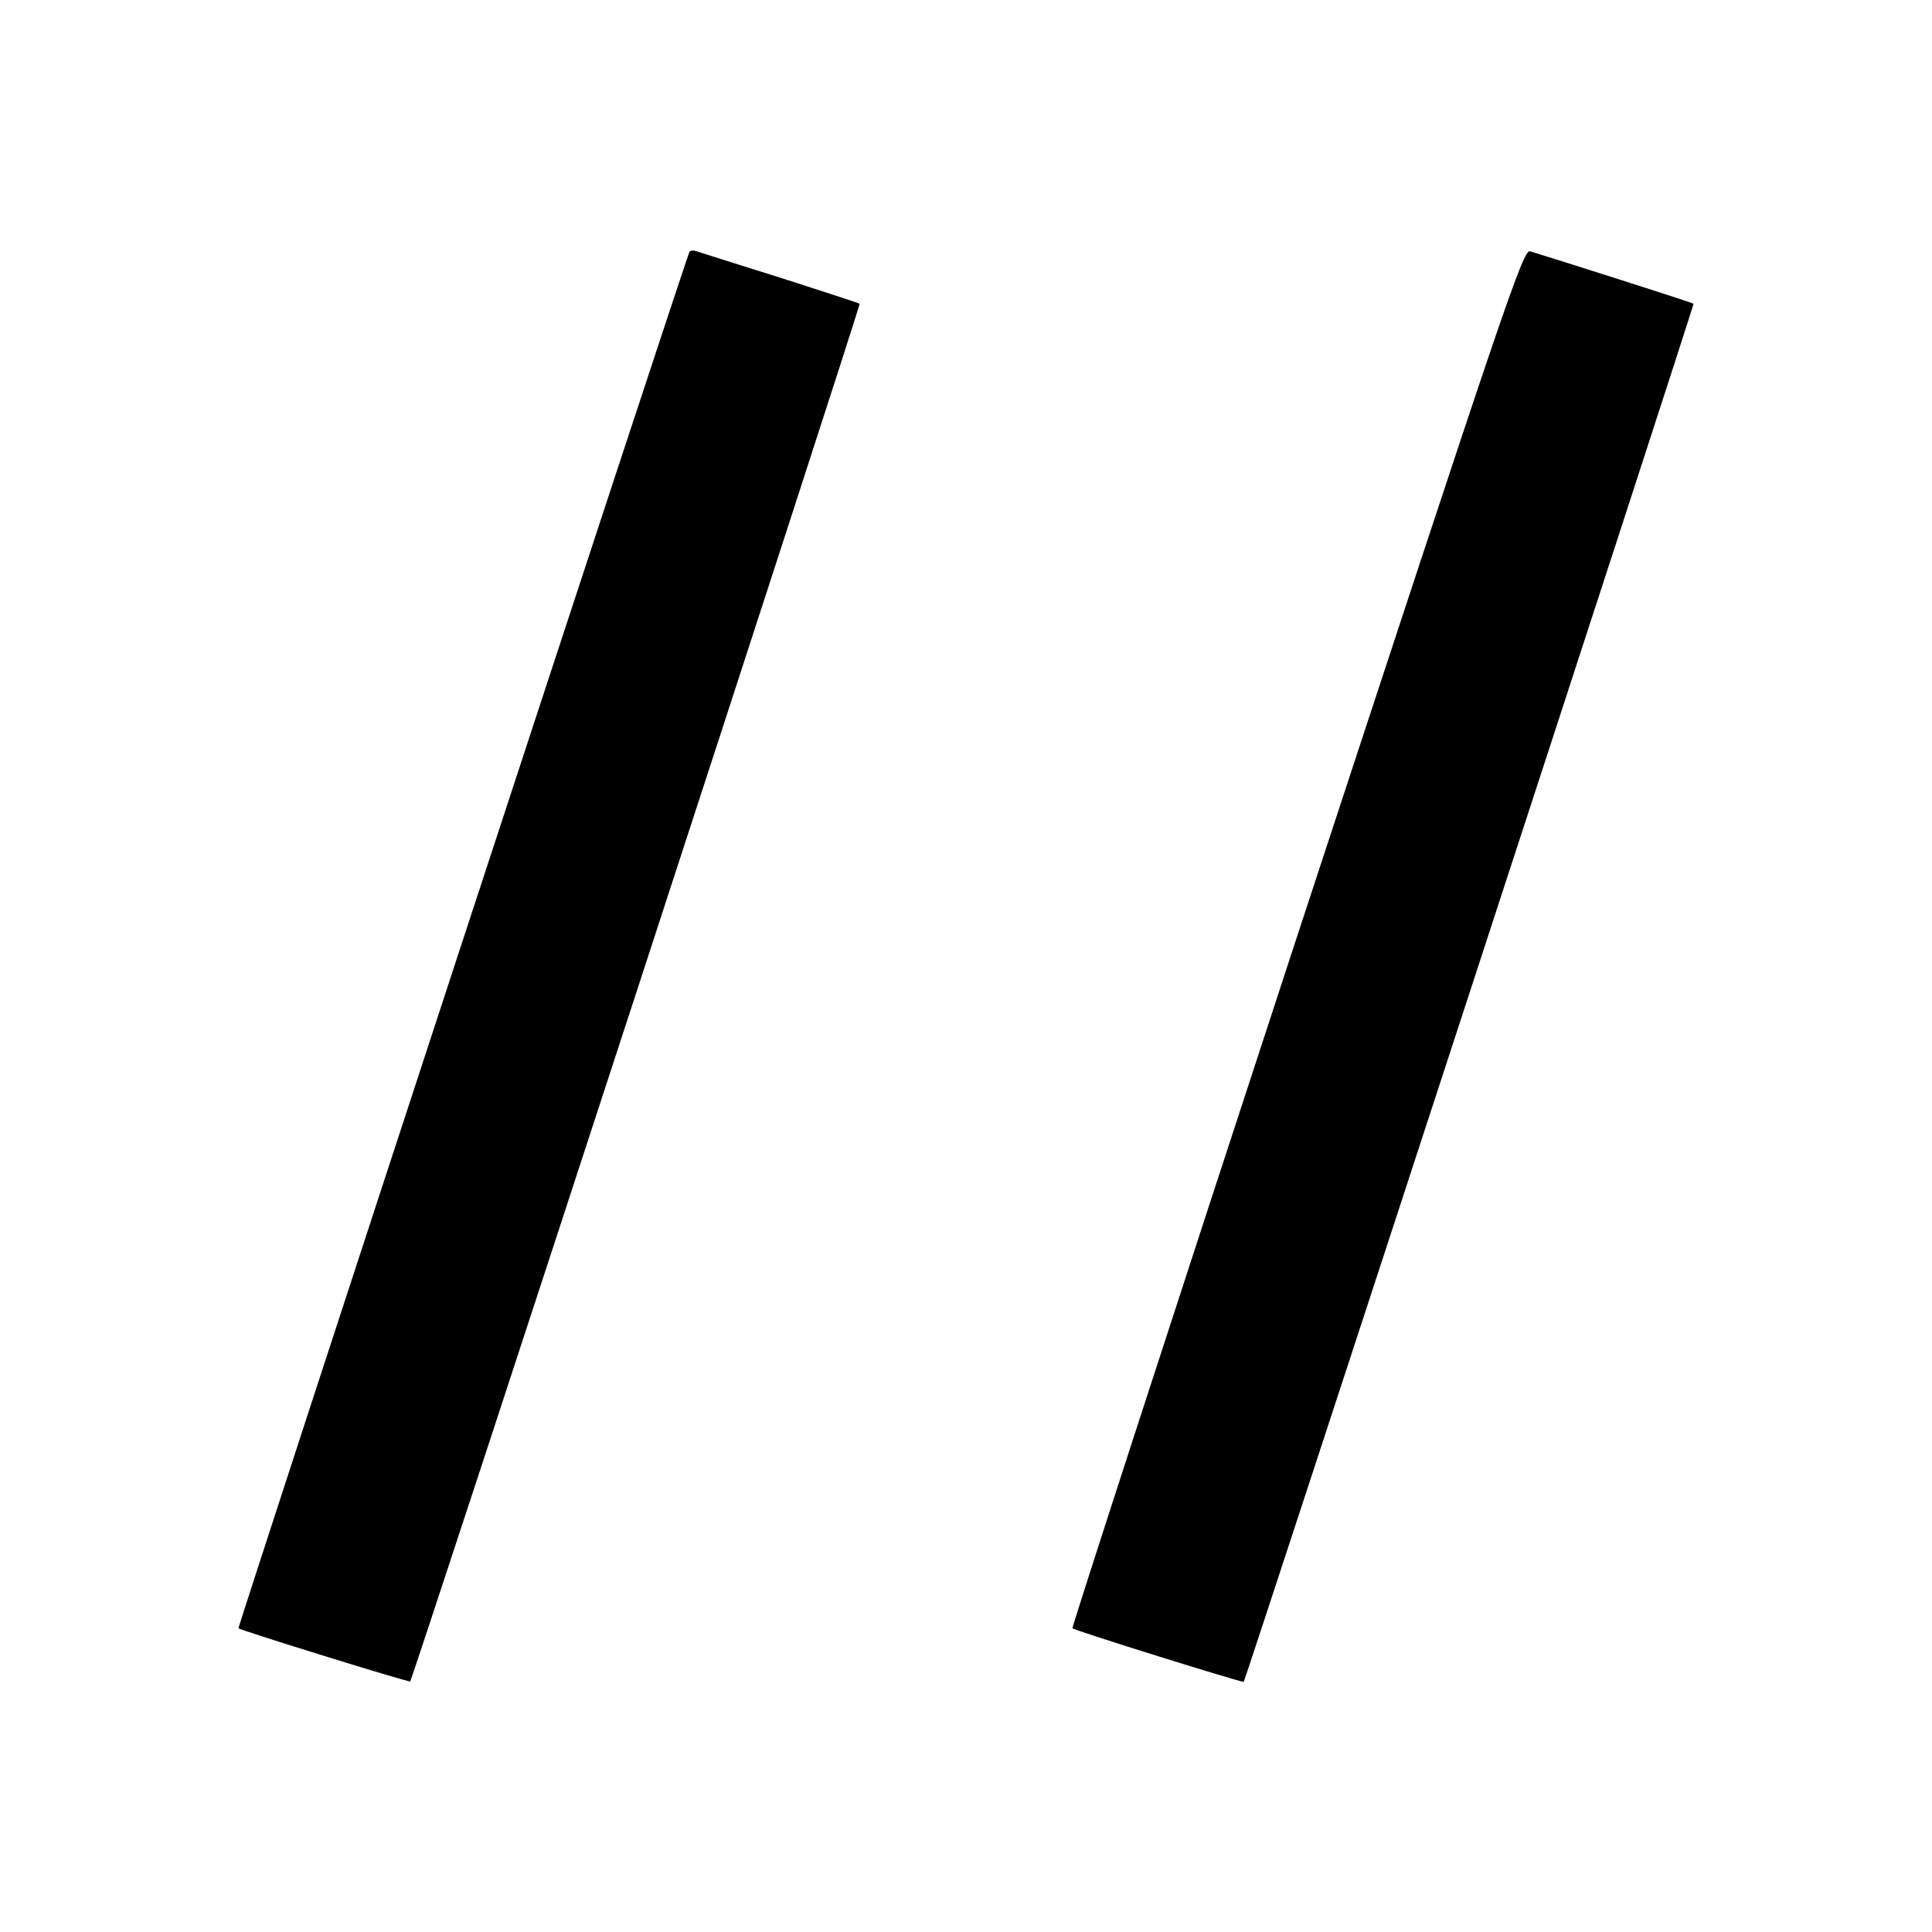 <?xml version="1.0" standalone="no"?>
<!DOCTYPE svg PUBLIC "-//W3C//DTD SVG 20010904//EN"
 "http://www.w3.org/TR/2001/REC-SVG-20010904/DTD/svg10.dtd">
<svg version="1.0" xmlns="http://www.w3.org/2000/svg"
 width="512pt" height="512pt" viewBox="0 0 512 512"
 preserveAspectRatio="xMidYMid meet">
<g transform="translate(0,512) scale(0.1,-0.1)"
fill="#000000" stroke="none">
<path d="M1827 4452 c-9 -15 -1198 -3645 -1195 -3647 6 -6 452 -144 455 -141
7 7 1195 3647 1191 3651 -2 2 -98 33 -213 70 -116 36 -215 68 -222 70 -7 2
-14 1 -16 -3z"/>
<path d="M3436 2634 c-329 -1004 -596 -1827 -594 -1829 5 -6 451 -145 454
-142 5 6 1195 3650 1192 3652 -2 3 -367 119 -433 139 -19 5 -63 -127 -619
-1820z"/>
</g>
</svg>
